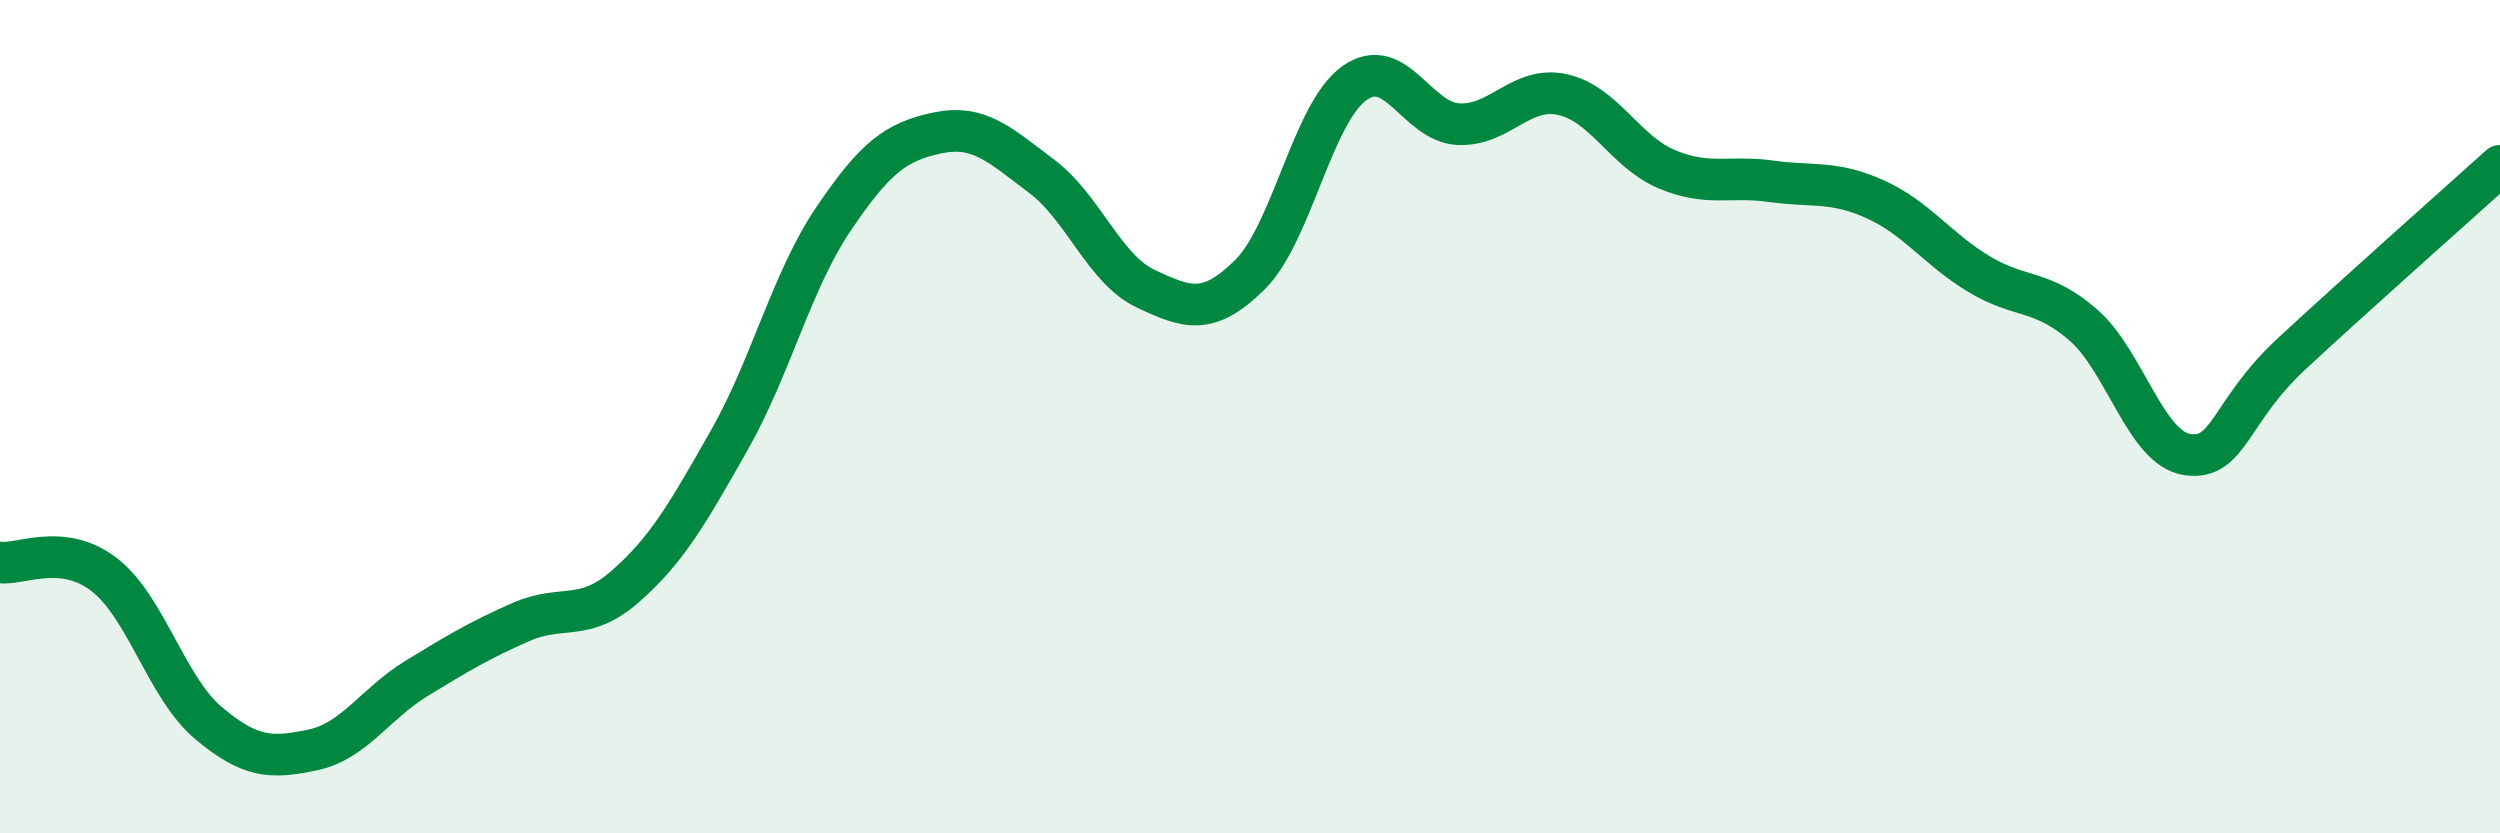 
    <svg width="60" height="20" viewBox="0 0 60 20" xmlns="http://www.w3.org/2000/svg">
      <path
        d="M 0,13.5 C 0.5,13.56 1.5,13.02 2.5,13.79 C 3.5,14.56 4,16.51 5,17.35 C 6,18.19 6.5,18.21 7.5,18 C 8.5,17.79 9,16.89 10,16.28 C 11,15.67 11.5,15.37 12.5,14.93 C 13.5,14.49 14,14.95 15,14.08 C 16,13.21 16.5,12.33 17.5,10.57 C 18.5,8.81 19,6.74 20,5.26 C 21,3.78 21.5,3.4 22.5,3.19 C 23.5,2.98 24,3.48 25,4.23 C 26,4.98 26.5,6.46 27.5,6.93 C 28.5,7.4 29,7.58 30,6.59 C 31,5.6 31.5,2.72 32.5,2 C 33.5,1.28 34,2.93 35,2.98 C 36,3.03 36.5,2.05 37.5,2.27 C 38.5,2.49 39,3.64 40,4.06 C 41,4.48 41.5,4.21 42.5,4.35 C 43.5,4.49 44,4.33 45,4.78 C 46,5.23 46.5,5.98 47.5,6.58 C 48.5,7.18 49,6.93 50,7.8 C 51,8.67 51.5,10.77 52.5,10.91 C 53.5,11.05 53.5,9.88 55,8.49 C 56.5,7.1 59,4.88 60,3.98L60 20L0 20Z"
        fill="#008740"
        opacity="0.1"
        stroke-linecap="round"
        stroke-linejoin="round"
      />
      <path
        d="M 0,13.5 C 0.5,13.56 1.5,13.02 2.5,13.79 C 3.5,14.56 4,16.51 5,17.35 C 6,18.19 6.5,18.21 7.5,18 C 8.5,17.79 9,16.89 10,16.28 C 11,15.67 11.5,15.37 12.5,14.93 C 13.5,14.49 14,14.95 15,14.08 C 16,13.21 16.5,12.33 17.5,10.57 C 18.5,8.81 19,6.74 20,5.26 C 21,3.78 21.5,3.4 22.5,3.19 C 23.5,2.98 24,3.48 25,4.23 C 26,4.98 26.5,6.46 27.5,6.93 C 28.5,7.4 29,7.58 30,6.59 C 31,5.6 31.5,2.72 32.5,2 C 33.5,1.28 34,2.93 35,2.98 C 36,3.03 36.5,2.05 37.5,2.27 C 38.5,2.49 39,3.64 40,4.06 C 41,4.48 41.5,4.21 42.5,4.35 C 43.5,4.49 44,4.33 45,4.78 C 46,5.23 46.5,5.98 47.5,6.58 C 48.5,7.18 49,6.93 50,7.8 C 51,8.67 51.5,10.77 52.5,10.91 C 53.5,11.05 53.5,9.88 55,8.49 C 56.5,7.1 59,4.88 60,3.98"
        stroke="#008740"
        stroke-width="1"
        fill="none"
        stroke-linecap="round"
        stroke-linejoin="round"
      />
    </svg>
  